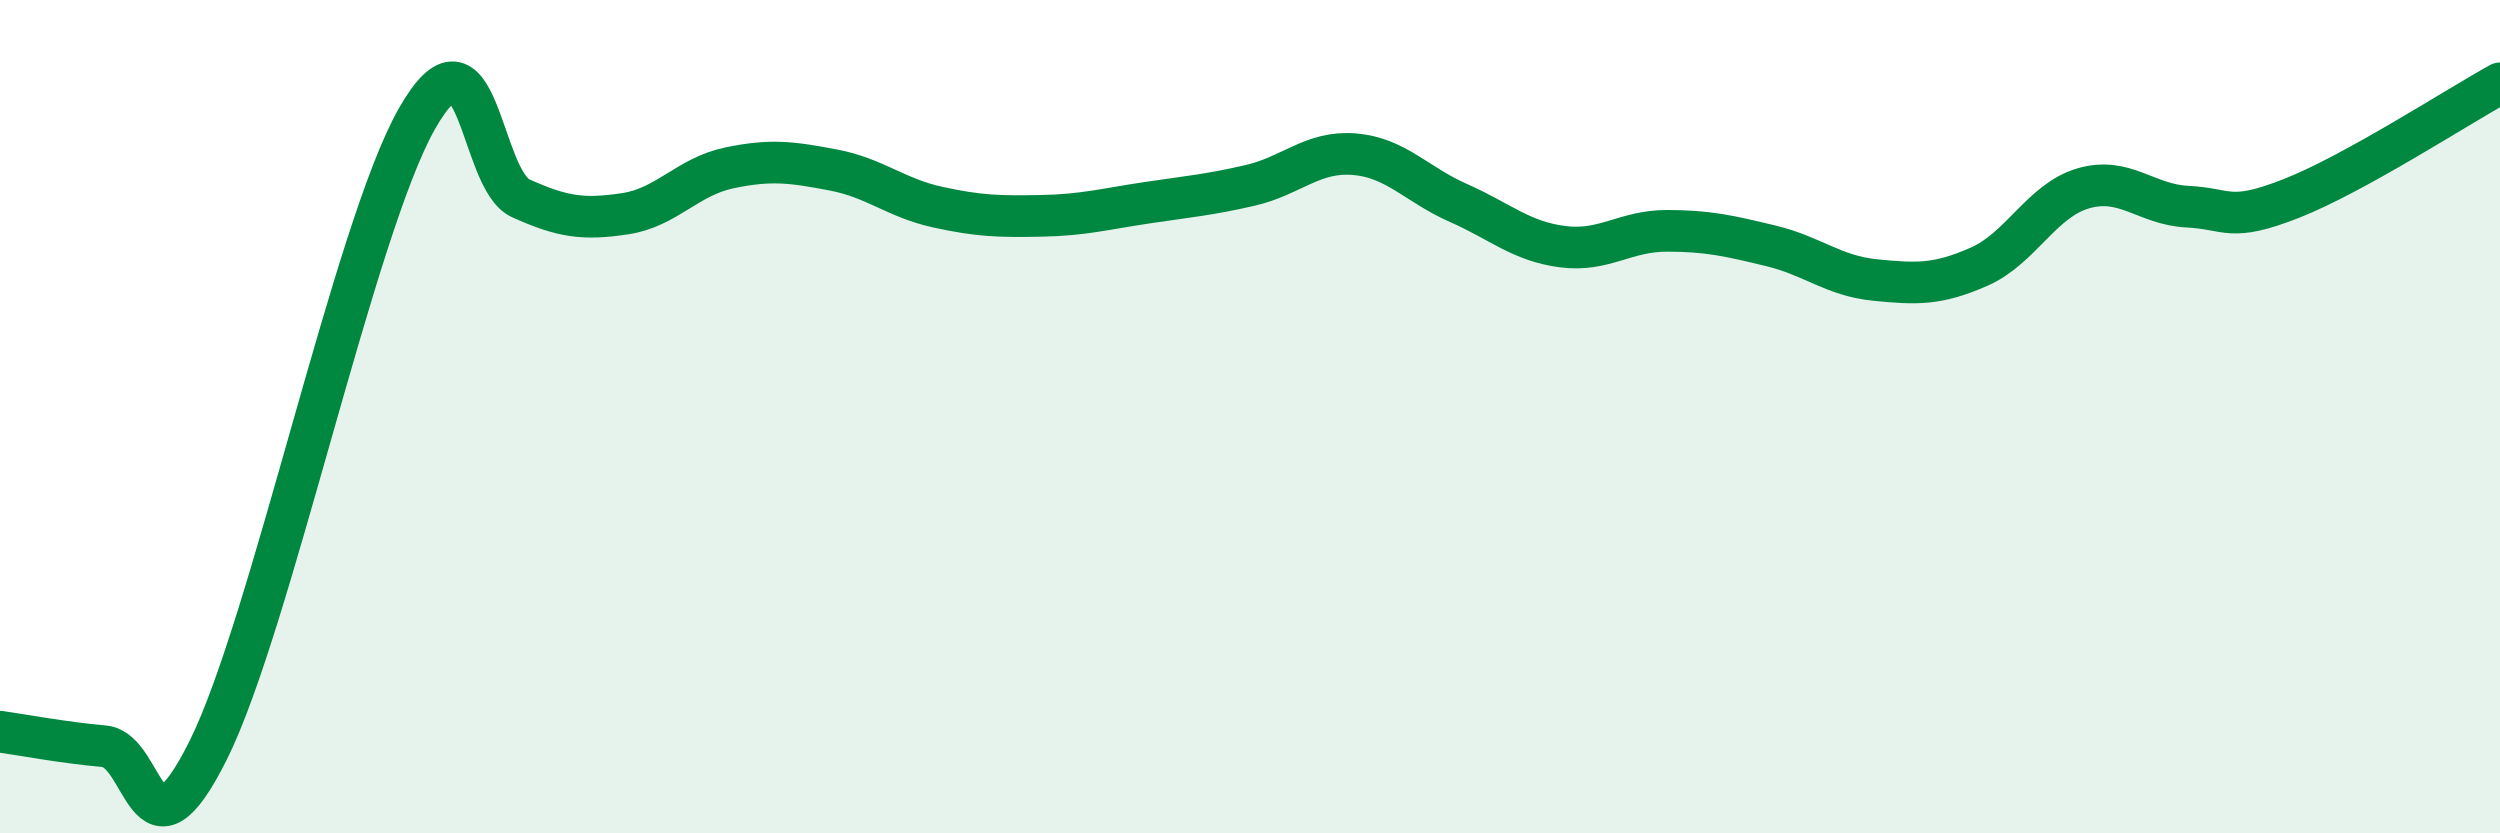 
    <svg width="60" height="20" viewBox="0 0 60 20" xmlns="http://www.w3.org/2000/svg">
      <path
        d="M 0,17.56 C 0.5,17.63 1.5,17.82 2.5,17.91 C 3.5,18 3.5,21.01 5,18 C 6.5,14.99 8.5,5.51 10,2.86 C 11.5,0.21 11.5,4.31 12.5,4.76 C 13.5,5.21 14,5.28 15,5.13 C 16,4.98 16.5,4.24 17.5,4.03 C 18.5,3.82 19,3.89 20,4.08 C 21,4.27 21.5,4.75 22.5,4.97 C 23.5,5.19 24,5.2 25,5.18 C 26,5.16 26.5,5.02 27.5,4.87 C 28.5,4.72 29,4.68 30,4.45 C 31,4.22 31.5,3.62 32.5,3.7 C 33.5,3.78 34,4.43 35,4.87 C 36,5.31 36.5,5.79 37.5,5.92 C 38.5,6.05 39,5.54 40,5.54 C 41,5.54 41.5,5.66 42.5,5.9 C 43.5,6.14 44,6.62 45,6.72 C 46,6.82 46.5,6.84 47.5,6.4 C 48.5,5.96 49,4.81 50,4.52 C 51,4.23 51.5,4.91 52.5,4.96 C 53.5,5.01 53.5,5.35 55,4.76 C 56.5,4.17 59,2.55 60,2L60 20L0 20Z"
        fill="#008740"
        opacity="0.1"
        stroke-linecap="round"
        stroke-linejoin="round"
      />
      <path
        d="M 0,17.56 C 0.5,17.63 1.5,17.82 2.5,17.91 C 3.5,18 3.5,21.01 5,18 C 6.5,14.99 8.5,5.51 10,2.86 C 11.5,0.21 11.5,4.31 12.5,4.76 C 13.5,5.21 14,5.28 15,5.13 C 16,4.98 16.5,4.24 17.5,4.03 C 18.5,3.82 19,3.89 20,4.08 C 21,4.27 21.5,4.75 22.5,4.97 C 23.5,5.19 24,5.2 25,5.18 C 26,5.16 26.5,5.02 27.5,4.87 C 28.5,4.72 29,4.68 30,4.45 C 31,4.22 31.5,3.62 32.5,3.7 C 33.5,3.78 34,4.43 35,4.87 C 36,5.31 36.5,5.79 37.5,5.92 C 38.5,6.05 39,5.54 40,5.54 C 41,5.54 41.5,5.66 42.5,5.9 C 43.5,6.14 44,6.62 45,6.72 C 46,6.82 46.5,6.84 47.5,6.4 C 48.5,5.96 49,4.81 50,4.52 C 51,4.23 51.5,4.91 52.5,4.96 C 53.5,5.01 53.5,5.35 55,4.76 C 56.5,4.17 59,2.55 60,2"
        stroke="#008740"
        stroke-width="1"
        fill="none"
        stroke-linecap="round"
        stroke-linejoin="round"
      />
    </svg>
  